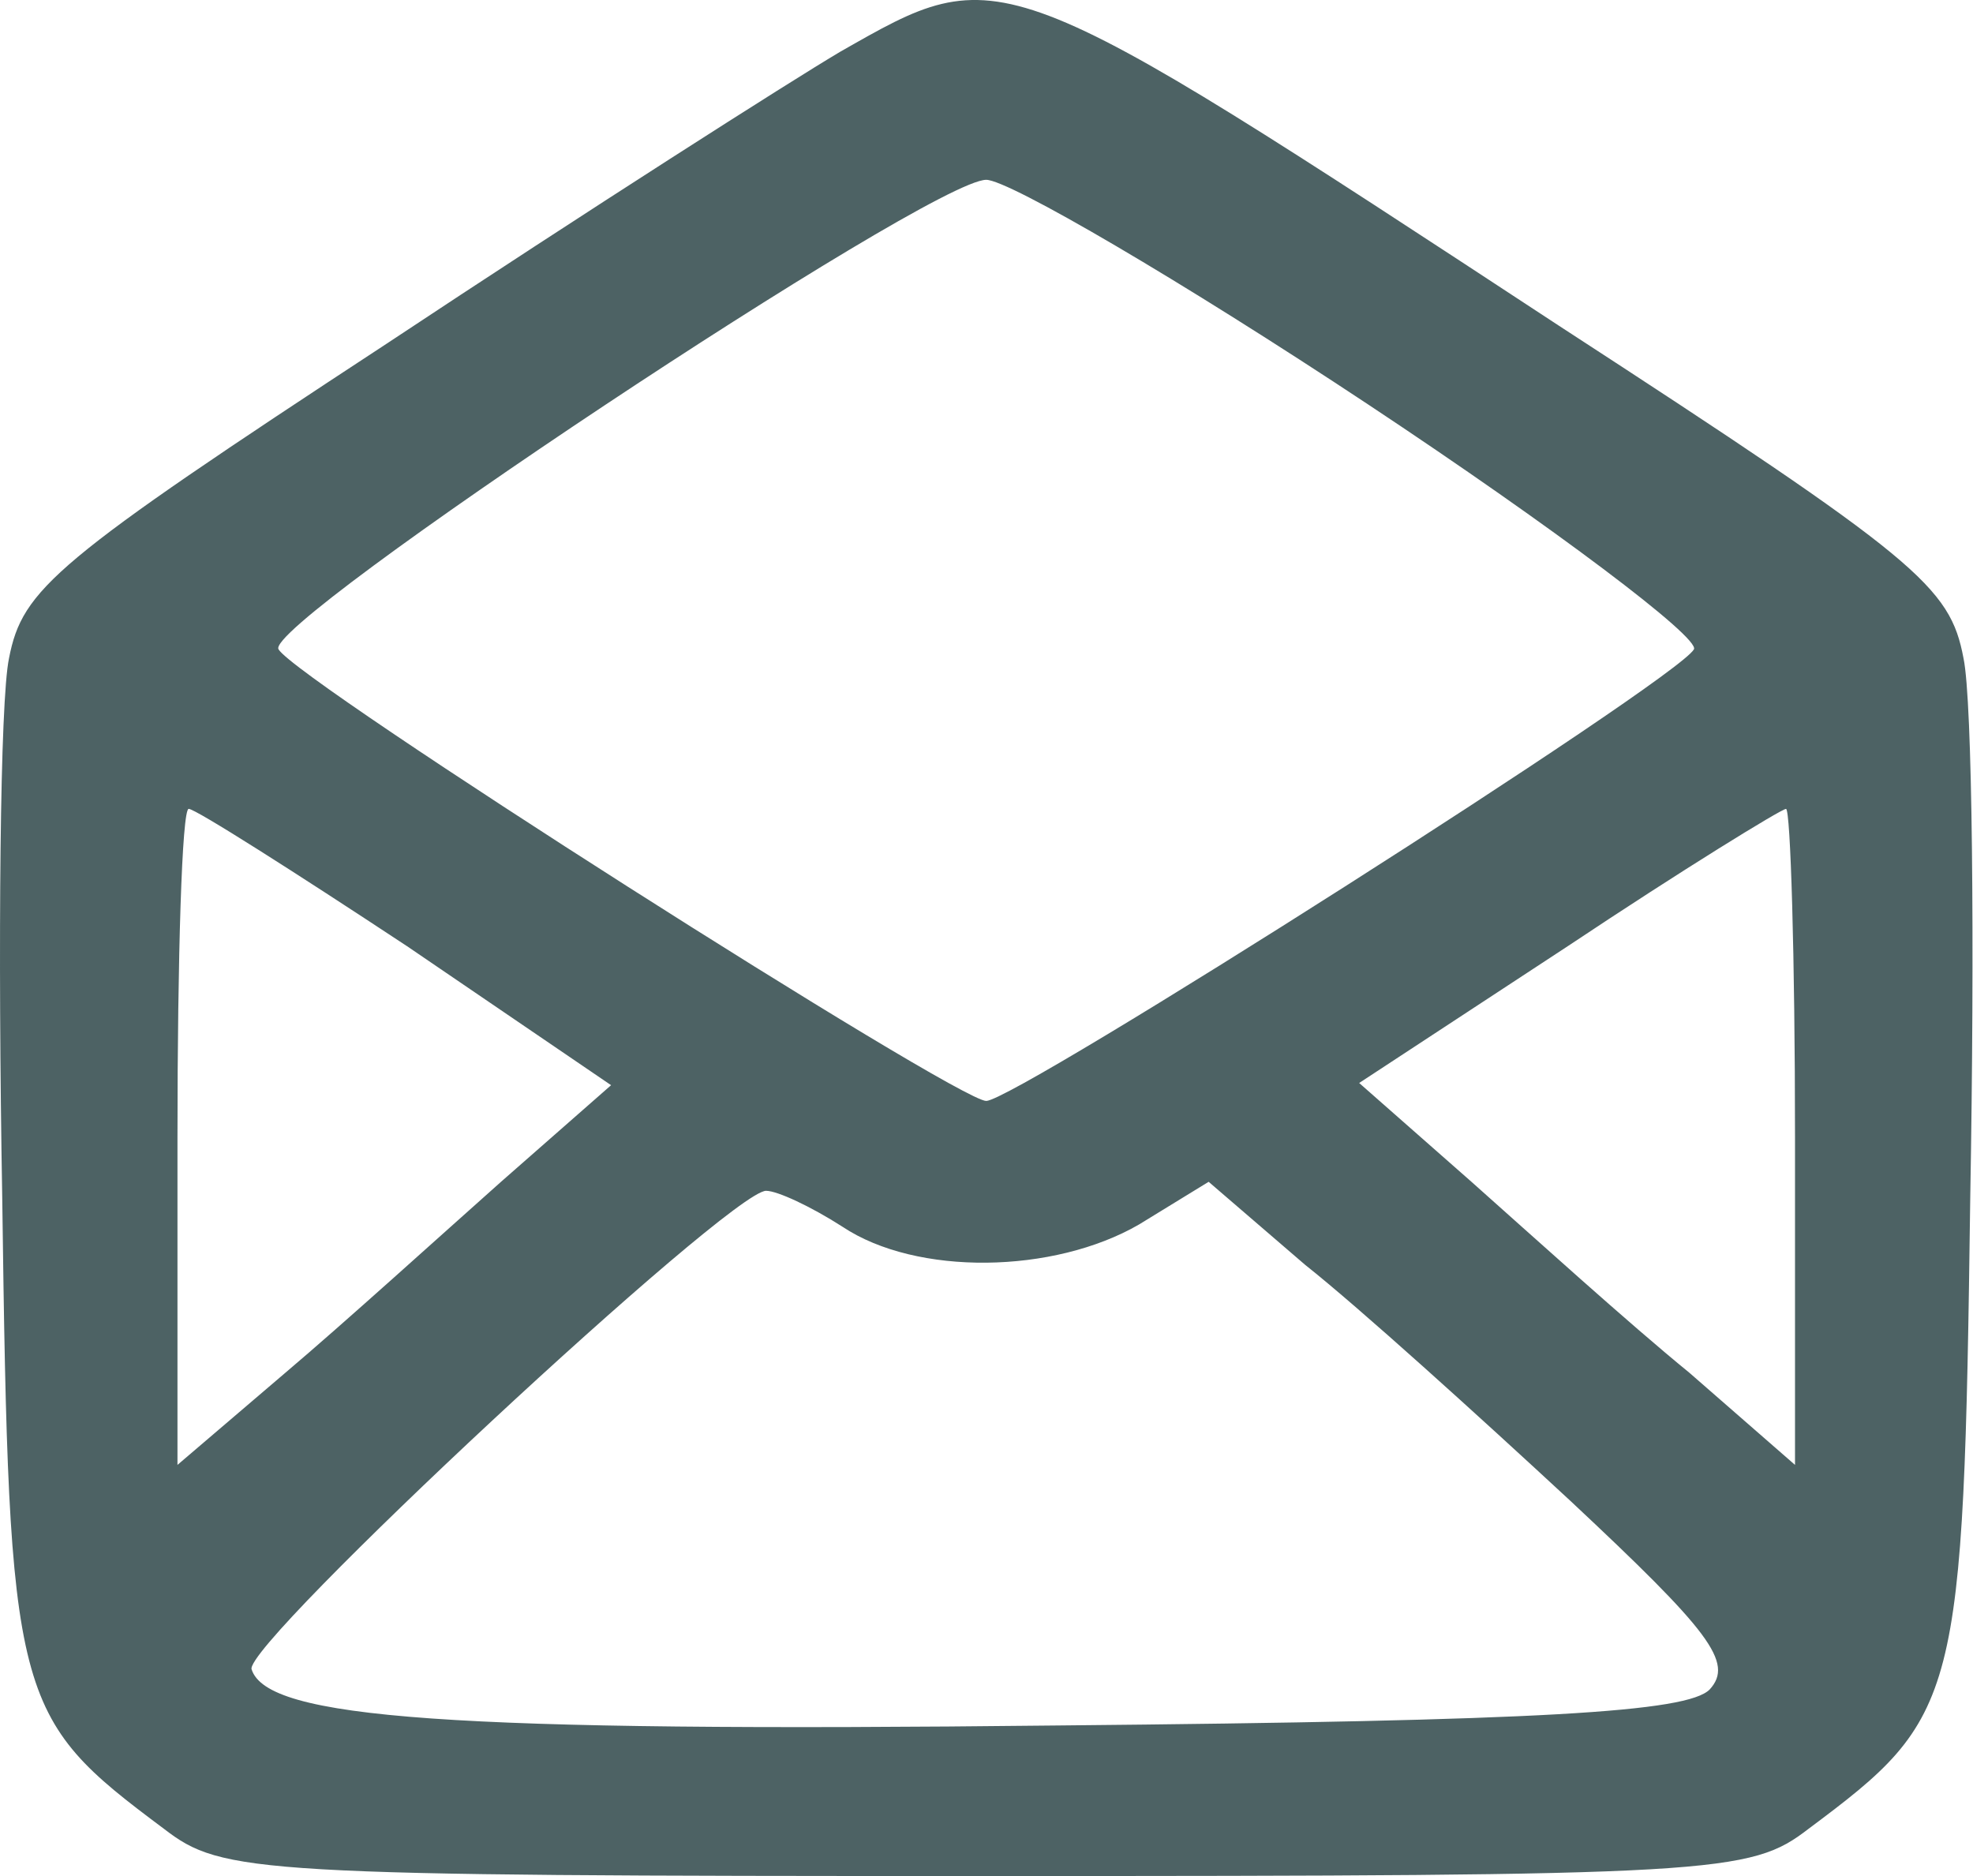 <?xml version="1.0" encoding="UTF-8" standalone="no"?>
<!-- Generator: Adobe Illustrator 19.0.1, SVG Export Plug-In . SVG Version: 6.00 Build 0)  -->

<svg
   version="1.1"
   id="Layer_1"
   x="0px"
   y="0px"
   width="61"
   height="58"
   viewBox="0 0 61 58"
   xml:space="preserve"
   xmlns="http://www.w3.org/2000/svg"
   xmlns:svg="http://www.w3.org/2000/svg"><defs
   id="defs9" />
	
<path
   d="M 25.977,1.6 C 24.449,2.503 18.128,6.532 11.947,10.63 1.667,17.367 0.695,18.201 0.278,20.354 -4.0740769e-8,21.674 -0.069,29.175 0.069,37.024 0.278,52.652 0.417,53.068 5.07,56.541 6.876,57.931 7.849,58 30.492,58 c 22.643,0 23.616,-0.069 25.422,-1.459 4.654,-3.473 4.793,-3.89 5.001,-19.518 0.139,-7.849 0.069,-15.35 -0.208,-16.67 C 60.289,18.131 59.317,17.298 48.204,10.074 30.839,-1.317 30.978,-1.248 25.977,1.6 Z M 42.3,12.505 c 5.765,3.82 10.28,7.224 10.071,7.571 -0.556,0.972 -20.976,13.961 -21.879,13.961 -0.903,0 -21.324,-12.989 -21.879,-13.961 C 8.057,19.312 28.756,5.559 30.492,5.559 c 0.695,0 6.043,3.126 11.808,6.946 z m -29.728,16.739 6.321,4.306 -3.403,2.987 c -1.875,1.667 -4.862,4.376 -6.668,5.904 L 5.487,45.289 V 35.148 c 0,-5.557 0.139,-10.141 0.347,-10.141 0.208,0 3.265,1.945 6.737,4.237 z m 42.925,5.904 V 45.289 L 52.232,42.441 C 50.357,40.913 47.37,38.205 45.495,36.538 l -3.473,-3.056 6.46,-4.237 c 3.542,-2.362 6.598,-4.237 6.737,-4.237 0.139,0 0.278,4.584 0.278,10.141 z m -29.45,2.778 c 2.292,1.528 6.529,1.459 9.168,-0.069 l 2.153,-1.32 2.987,2.57 c 1.667,1.32 5.348,4.654 8.196,7.293 4.306,4.029 5.07,5.001 4.306,5.834 -0.695,0.695 -5.14,0.972 -20.143,1.111 C 13.822,53.555 8.265,53.138 7.779,51.61 7.501,50.846 22.574,36.815 23.685,36.815 c 0.347,0 1.389,0.486 2.362,1.111 z"
   id="path2"
   style="stroke-width:0.069;fill:#4d6264;fill-opacity:1" /></svg>
